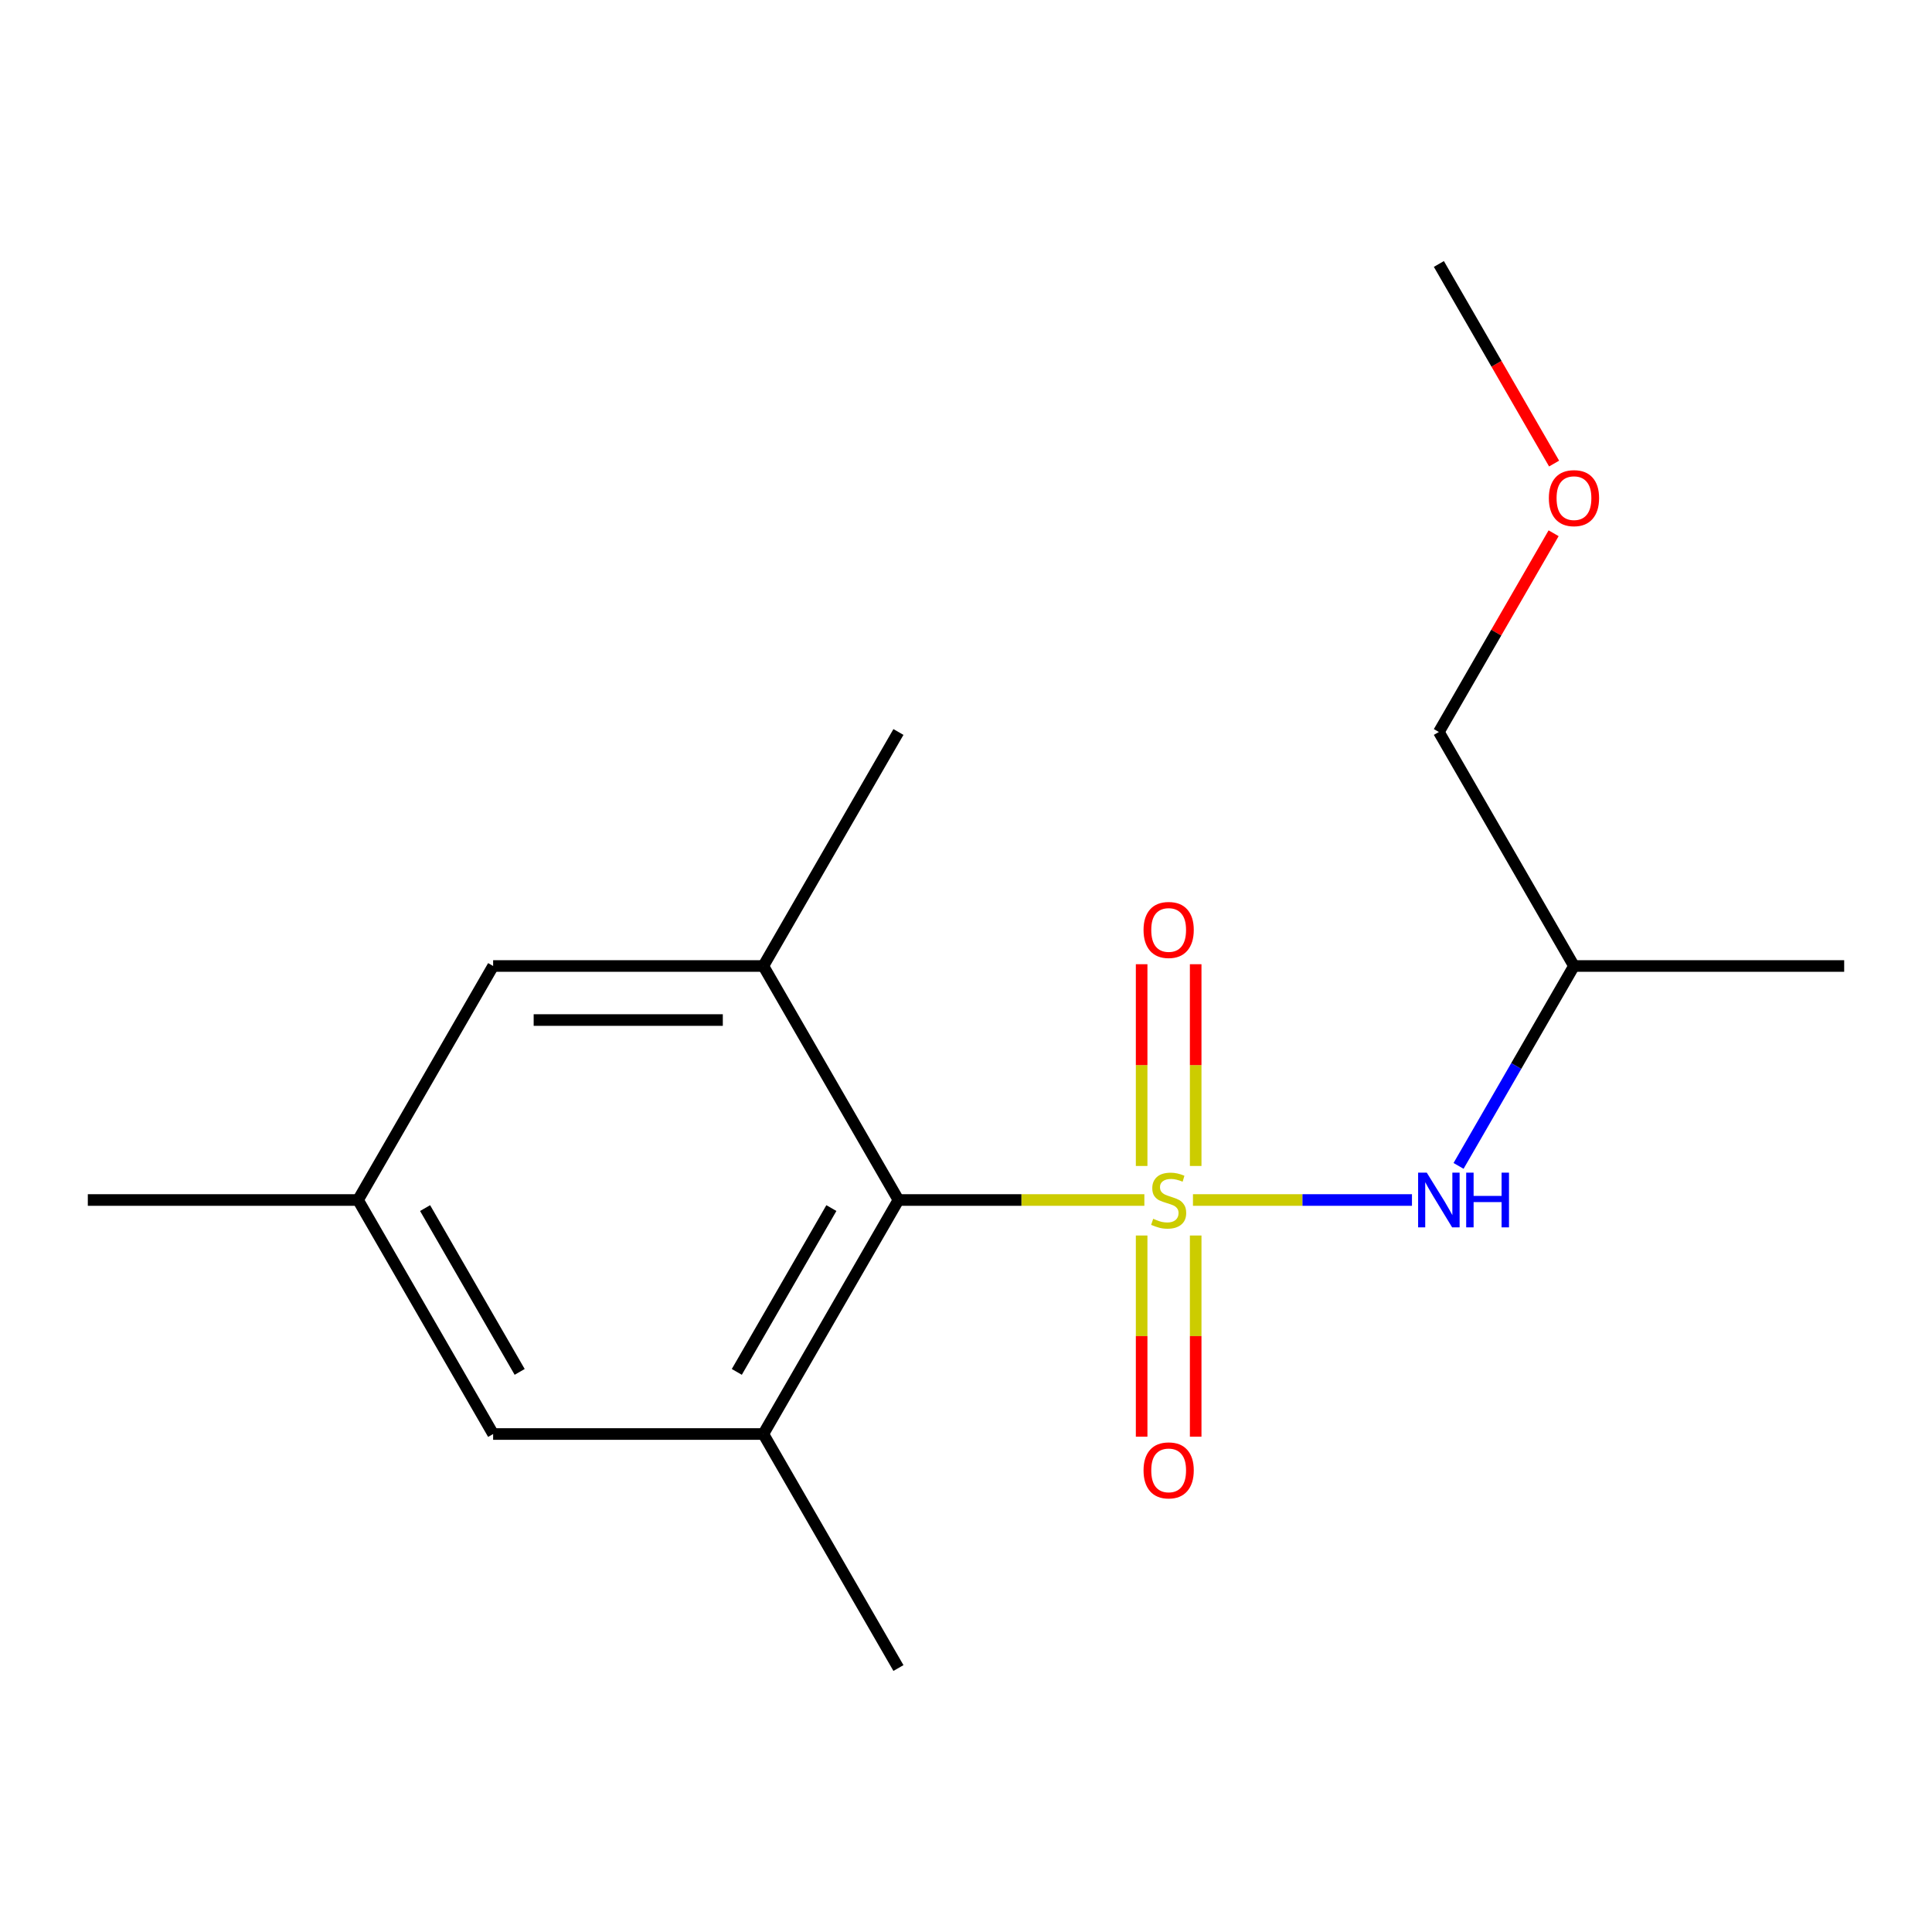 <?xml version='1.0' encoding='iso-8859-1'?>
<svg version='1.1' baseProfile='full'
              xmlns='http://www.w3.org/2000/svg'
                      xmlns:rdkit='http://www.rdkit.org/xml'
                      xmlns:xlink='http://www.w3.org/1999/xlink'
                  xml:space='preserve'
width='1000px' height='1000px' viewBox='0 0 1000 1000'>
<!-- END OF HEADER -->
<rect style='opacity:1.0;fill:#FFFFFF;stroke:none' width='1000' height='1000' x='0' y='0'> </rect>
<path class='bond-0' d='M 592.319,621.122 L 528.677,621.122' style='fill:none;fill-rule:evenodd;stroke:#CCCC00;stroke-width:6px;stroke-linecap:butt;stroke-linejoin:miter;stroke-opacity:1' />
<path class='bond-0' d='M 528.677,621.122 L 465.035,621.122' style='fill:none;fill-rule:evenodd;stroke:#000000;stroke-width:6px;stroke-linecap:butt;stroke-linejoin:miter;stroke-opacity:1' />
<path class='bond-1' d='M 617.472,621.122 L 674.152,621.122' style='fill:none;fill-rule:evenodd;stroke:#CCCC00;stroke-width:6px;stroke-linecap:butt;stroke-linejoin:miter;stroke-opacity:1' />
<path class='bond-1' d='M 674.152,621.122 L 730.833,621.122' style='fill:none;fill-rule:evenodd;stroke:#0000FF;stroke-width:6px;stroke-linecap:butt;stroke-linejoin:miter;stroke-opacity:1' />
<path class='bond-2' d='M 590.909,639.499 L 590.909,691.562' style='fill:none;fill-rule:evenodd;stroke:#CCCC00;stroke-width:6px;stroke-linecap:butt;stroke-linejoin:miter;stroke-opacity:1' />
<path class='bond-2' d='M 590.909,691.562 L 590.909,743.625' style='fill:none;fill-rule:evenodd;stroke:#FF0000;stroke-width:6px;stroke-linecap:butt;stroke-linejoin:miter;stroke-opacity:1' />
<path class='bond-2' d='M 618.881,639.499 L 618.881,691.562' style='fill:none;fill-rule:evenodd;stroke:#CCCC00;stroke-width:6px;stroke-linecap:butt;stroke-linejoin:miter;stroke-opacity:1' />
<path class='bond-2' d='M 618.881,691.562 L 618.881,743.625' style='fill:none;fill-rule:evenodd;stroke:#FF0000;stroke-width:6px;stroke-linecap:butt;stroke-linejoin:miter;stroke-opacity:1' />
<path class='bond-3' d='M 618.881,603.506 L 618.881,551.292' style='fill:none;fill-rule:evenodd;stroke:#CCCC00;stroke-width:6px;stroke-linecap:butt;stroke-linejoin:miter;stroke-opacity:1' />
<path class='bond-3' d='M 618.881,551.292 L 618.881,499.078' style='fill:none;fill-rule:evenodd;stroke:#FF0000;stroke-width:6px;stroke-linecap:butt;stroke-linejoin:miter;stroke-opacity:1' />
<path class='bond-3' d='M 590.909,603.506 L 590.909,551.292' style='fill:none;fill-rule:evenodd;stroke:#CCCC00;stroke-width:6px;stroke-linecap:butt;stroke-linejoin:miter;stroke-opacity:1' />
<path class='bond-3' d='M 590.909,551.292 L 590.909,499.078' style='fill:none;fill-rule:evenodd;stroke:#FF0000;stroke-width:6px;stroke-linecap:butt;stroke-linejoin:miter;stroke-opacity:1' />
<path class='bond-4' d='M 465.035,621.122 L 395.105,742.245' style='fill:none;fill-rule:evenodd;stroke:#000000;stroke-width:6px;stroke-linecap:butt;stroke-linejoin:miter;stroke-opacity:1' />
<path class='bond-4' d='M 430.321,625.305 L 381.37,710.09' style='fill:none;fill-rule:evenodd;stroke:#000000;stroke-width:6px;stroke-linecap:butt;stroke-linejoin:miter;stroke-opacity:1' />
<path class='bond-5' d='M 465.035,621.122 L 395.105,500' style='fill:none;fill-rule:evenodd;stroke:#000000;stroke-width:6px;stroke-linecap:butt;stroke-linejoin:miter;stroke-opacity:1' />
<path class='bond-6' d='M 754.949,603.466 L 784.817,551.733' style='fill:none;fill-rule:evenodd;stroke:#0000FF;stroke-width:6px;stroke-linecap:butt;stroke-linejoin:miter;stroke-opacity:1' />
<path class='bond-6' d='M 784.817,551.733 L 814.685,500' style='fill:none;fill-rule:evenodd;stroke:#000000;stroke-width:6px;stroke-linecap:butt;stroke-linejoin:miter;stroke-opacity:1' />
<path class='bond-7' d='M 395.105,742.245 L 255.245,742.245' style='fill:none;fill-rule:evenodd;stroke:#000000;stroke-width:6px;stroke-linecap:butt;stroke-linejoin:miter;stroke-opacity:1' />
<path class='bond-8' d='M 395.105,742.245 L 465.035,863.367' style='fill:none;fill-rule:evenodd;stroke:#000000;stroke-width:6px;stroke-linecap:butt;stroke-linejoin:miter;stroke-opacity:1' />
<path class='bond-9' d='M 395.105,500 L 255.245,500' style='fill:none;fill-rule:evenodd;stroke:#000000;stroke-width:6px;stroke-linecap:butt;stroke-linejoin:miter;stroke-opacity:1' />
<path class='bond-9' d='M 374.126,527.972 L 276.224,527.972' style='fill:none;fill-rule:evenodd;stroke:#000000;stroke-width:6px;stroke-linecap:butt;stroke-linejoin:miter;stroke-opacity:1' />
<path class='bond-10' d='M 395.105,500 L 465.035,378.878' style='fill:none;fill-rule:evenodd;stroke:#000000;stroke-width:6px;stroke-linecap:butt;stroke-linejoin:miter;stroke-opacity:1' />
<path class='bond-11' d='M 255.245,742.245 L 185.315,621.122' style='fill:none;fill-rule:evenodd;stroke:#000000;stroke-width:6px;stroke-linecap:butt;stroke-linejoin:miter;stroke-opacity:1' />
<path class='bond-11' d='M 268.98,710.09 L 220.029,625.305' style='fill:none;fill-rule:evenodd;stroke:#000000;stroke-width:6px;stroke-linecap:butt;stroke-linejoin:miter;stroke-opacity:1' />
<path class='bond-12' d='M 255.245,500 L 185.315,621.122' style='fill:none;fill-rule:evenodd;stroke:#000000;stroke-width:6px;stroke-linecap:butt;stroke-linejoin:miter;stroke-opacity:1' />
<path class='bond-13' d='M 185.315,621.122 L 45.455,621.122' style='fill:none;fill-rule:evenodd;stroke:#000000;stroke-width:6px;stroke-linecap:butt;stroke-linejoin:miter;stroke-opacity:1' />
<path class='bond-14' d='M 814.685,500 L 744.755,378.878' style='fill:none;fill-rule:evenodd;stroke:#000000;stroke-width:6px;stroke-linecap:butt;stroke-linejoin:miter;stroke-opacity:1' />
<path class='bond-15' d='M 814.685,500 L 954.545,500' style='fill:none;fill-rule:evenodd;stroke:#000000;stroke-width:6px;stroke-linecap:butt;stroke-linejoin:miter;stroke-opacity:1' />
<path class='bond-16' d='M 804.145,276.012 L 774.45,327.445' style='fill:none;fill-rule:evenodd;stroke:#FF0000;stroke-width:6px;stroke-linecap:butt;stroke-linejoin:miter;stroke-opacity:1' />
<path class='bond-16' d='M 774.45,327.445 L 744.755,378.878' style='fill:none;fill-rule:evenodd;stroke:#000000;stroke-width:6px;stroke-linecap:butt;stroke-linejoin:miter;stroke-opacity:1' />
<path class='bond-17' d='M 804.399,239.939 L 774.577,188.286' style='fill:none;fill-rule:evenodd;stroke:#FF0000;stroke-width:6px;stroke-linecap:butt;stroke-linejoin:miter;stroke-opacity:1' />
<path class='bond-17' d='M 774.577,188.286 L 744.755,136.633' style='fill:none;fill-rule:evenodd;stroke:#000000;stroke-width:6px;stroke-linecap:butt;stroke-linejoin:miter;stroke-opacity:1' />
<path  class='atom-0' d='M 596.895 630.842
Q 597.215 630.962, 598.535 631.522
Q 599.855 632.082, 601.295 632.442
Q 602.775 632.762, 604.215 632.762
Q 606.895 632.762, 608.455 631.482
Q 610.015 630.162, 610.015 627.882
Q 610.015 626.322, 609.215 625.362
Q 608.455 624.402, 607.255 623.882
Q 606.055 623.362, 604.055 622.762
Q 601.535 622.002, 600.015 621.282
Q 598.535 620.562, 597.455 619.042
Q 596.415 617.522, 596.415 614.962
Q 596.415 611.402, 598.815 609.202
Q 601.255 607.002, 606.055 607.002
Q 609.335 607.002, 613.055 608.562
L 612.135 611.642
Q 608.735 610.242, 606.175 610.242
Q 603.415 610.242, 601.895 611.402
Q 600.375 612.522, 600.415 614.482
Q 600.415 616.002, 601.175 616.922
Q 601.975 617.842, 603.095 618.362
Q 604.255 618.882, 606.175 619.482
Q 608.735 620.282, 610.255 621.082
Q 611.775 621.882, 612.855 623.522
Q 613.975 625.122, 613.975 627.882
Q 613.975 631.802, 611.335 633.922
Q 608.735 636.002, 604.375 636.002
Q 601.855 636.002, 599.935 635.442
Q 598.055 634.922, 595.815 634.002
L 596.895 630.842
' fill='#CCCC00'/>
<path  class='atom-2' d='M 738.495 606.962
L 747.775 621.962
Q 748.695 623.442, 750.175 626.122
Q 751.655 628.802, 751.735 628.962
L 751.735 606.962
L 755.495 606.962
L 755.495 635.282
L 751.615 635.282
L 741.655 618.882
Q 740.495 616.962, 739.255 614.762
Q 738.055 612.562, 737.695 611.882
L 737.695 635.282
L 734.015 635.282
L 734.015 606.962
L 738.495 606.962
' fill='#0000FF'/>
<path  class='atom-2' d='M 758.895 606.962
L 762.735 606.962
L 762.735 619.002
L 777.215 619.002
L 777.215 606.962
L 781.055 606.962
L 781.055 635.282
L 777.215 635.282
L 777.215 622.202
L 762.735 622.202
L 762.735 635.282
L 758.895 635.282
L 758.895 606.962
' fill='#0000FF'/>
<path  class='atom-5' d='M 591.895 761.063
Q 591.895 754.263, 595.255 750.463
Q 598.615 746.663, 604.895 746.663
Q 611.175 746.663, 614.535 750.463
Q 617.895 754.263, 617.895 761.063
Q 617.895 767.943, 614.495 771.863
Q 611.095 775.743, 604.895 775.743
Q 598.655 775.743, 595.255 771.863
Q 591.895 767.983, 591.895 761.063
M 604.895 772.543
Q 609.215 772.543, 611.535 769.663
Q 613.895 766.743, 613.895 761.063
Q 613.895 755.503, 611.535 752.703
Q 609.215 749.863, 604.895 749.863
Q 600.575 749.863, 598.215 752.663
Q 595.895 755.463, 595.895 761.063
Q 595.895 766.783, 598.215 769.663
Q 600.575 772.543, 604.895 772.543
' fill='#FF0000'/>
<path  class='atom-6' d='M 591.895 481.342
Q 591.895 474.542, 595.255 470.742
Q 598.615 466.942, 604.895 466.942
Q 611.175 466.942, 614.535 470.742
Q 617.895 474.542, 617.895 481.342
Q 617.895 488.222, 614.495 492.142
Q 611.095 496.022, 604.895 496.022
Q 598.655 496.022, 595.255 492.142
Q 591.895 488.262, 591.895 481.342
M 604.895 492.822
Q 609.215 492.822, 611.535 489.942
Q 613.895 487.022, 613.895 481.342
Q 613.895 475.782, 611.535 472.982
Q 609.215 470.142, 604.895 470.142
Q 600.575 470.142, 598.215 472.942
Q 595.895 475.742, 595.895 481.342
Q 595.895 487.062, 598.215 489.942
Q 600.575 492.822, 604.895 492.822
' fill='#FF0000'/>
<path  class='atom-13' d='M 801.685 257.835
Q 801.685 251.035, 805.045 247.235
Q 808.405 243.435, 814.685 243.435
Q 820.965 243.435, 824.325 247.235
Q 827.685 251.035, 827.685 257.835
Q 827.685 264.715, 824.285 268.635
Q 820.885 272.515, 814.685 272.515
Q 808.445 272.515, 805.045 268.635
Q 801.685 264.755, 801.685 257.835
M 814.685 269.315
Q 819.005 269.315, 821.325 266.435
Q 823.685 263.515, 823.685 257.835
Q 823.685 252.275, 821.325 249.475
Q 819.005 246.635, 814.685 246.635
Q 810.365 246.635, 808.005 249.435
Q 805.685 252.235, 805.685 257.835
Q 805.685 263.555, 808.005 266.435
Q 810.365 269.315, 814.685 269.315
' fill='#FF0000'/>
</svg>
